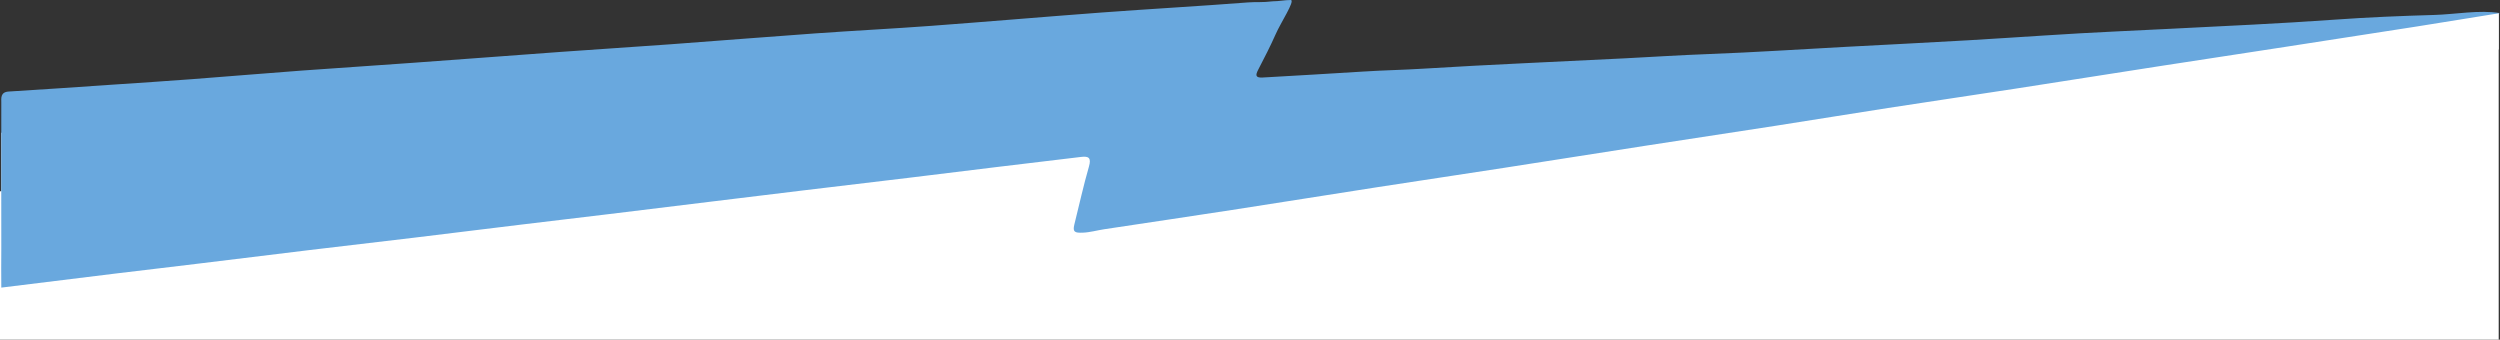 <?xml version="1.0" encoding="UTF-8"?> <svg xmlns="http://www.w3.org/2000/svg" id="Livello_1" data-name="Livello 1" viewBox="0 0 1921 261"><rect x="0" y="0" width="1921" height="261" fill="#333333" stroke="none"/><defs><style>.cls-1{fill:#fff;}.cls-2{fill:#69a8de;}</style></defs><title>fulmine azzurro e bianco</title><polygon class="cls-1" points="1920 261 0 261 0 147 1920 10 1920 261"></polygon><path class="cls-1" d="M954.85,72.45c3,1-7.73,17.12-11.76,26.25s-8.71,18.23-13.37,27.18c-2.24,4.31-2.41,6.5,3.51,6.13,25.63-1.59,51.27-2.84,76.88-4.58,15.49-1,31-1.28,46.5-2.24,51.55-3.2,103.18-5.28,154.78-7.94,21.46-1.1,42.89-2.49,64.38-3.29,35.12-1.31,70.21-3.65,105.32-5.53,31.54-1.69,63.08-3.24,94.61-5.08,38-2.21,76-5.06,114.08-6.81C1603.49,95.9,1615.29,81.7,1629,81c42-2.15,70.08-13,112-16,25.6-1.84,67.34-7.37,93-8,30.75-.75,77-7,85-8V77s-79.54,12.69-98.83,15.7q-50.14,7.85-100.31,15.63c-32.27,5-64.56,9.84-96.84,14.84-37.25,5.78-74.49,11.71-111.75,17.45-32.58,5-65.19,9.8-97.77,14.84-29,4.49-58,9.25-87.08,13.77-32.27,5-64.58,9.85-96.85,14.85-37.25,5.77-74.48,11.7-111.73,17.46-32.28,5-64.59,9.78-96.86,14.79-37.25,5.77-74.47,11.76-111.73,17.51-32.57,5-65.18,9.84-97.77,14.74-5.58.84-11.12,2.47-16.69,2.67-5.94.2-7.86-.46-6.41-6.26,3.73-14.9,7-29.91,11.27-44.67,1.93-6.73-.35-8-6.15-7.27q-32.79,3.93-65.59,7.85c-22.44,2.72-44.87,5.53-67.3,8.24-27.18,3.28-54.36,6.47-81.53,9.74q-33.68,4.05-67.32,8.2-41.19,5-82.39,10c-21.85,2.65-43.71,5.2-65.56,7.85-27.75,3.37-55.49,6.84-83.25,10.18-26.88,3.23-53.77,6.31-80.65,9.54-27.47,3.3-54.93,6.73-82.4,10.06C95.66,277.4,73.8,279.93,52,282.6,23,286.15,28.94,285.4,0,289c-.18-9.83,0-29,0-29V141c26.78-1.6,23.09-1.7,49.86-3.52,20.23-1.37,40.46-2.68,60.68-4.2,27.94-2.11,55.86-4.51,83.8-6.57,28.57-2.11,57.17-3.88,85.75-5.95,37.79-2.73,75.56-5.67,113.35-8.41,28.28-2,56.58-3.81,84.86-5.88,37.19-2.72,74.35-5.75,111.55-8.4,29.45-2.09,59-3.57,88.41-5.75,43.72-3.24,87.39-7,131.1-10.26,37.5-2.76,75-4.87,112.52-7.76,6.21-.48,11,.15,19-.85C945.64,73.45,950.06,72.45,954.85,72.45Z" transform="translate(1 -39)"></path><path class="cls-2" d="M991,39c3,1-7.73,17.12-11.76,26.25s-8.71,18.22-13.37,27.18c-2.24,4.31-2.4,6.49,3.52,6.13C995,97,1020.65,95.71,1046.26,94c15.49-1,31-1.28,46.5-2.24,51.56-3.21,103.18-5.29,154.78-7.94,21.46-1.11,42.9-2.49,64.38-3.29,35.13-1.31,70.21-3.65,105.32-5.53,31.54-1.7,63.09-3.24,94.62-5.08,38-2.22,76-5.07,114.08-6.82q20.57-.94,41.12-2c42-2.15,83.94-4,125.87-7,25.59-1.85,51.26-2.88,76.92-3.63,15.77-.47,34.18-4,50.15-1.41-20.32,3.21-43.35,7.07-63.68,10.25Q1806.18,67.1,1756,74.87c-32.28,5-64.57,9.85-96.84,14.85-37.26,5.77-74.49,11.7-111.76,17.45-32.57,5-65.19,9.8-97.77,14.83-29,4.49-58,9.26-87.08,13.78-32.27,5-64.57,9.84-96.85,14.85-37.25,5.77-74.48,11.69-111.73,17.46-32.28,5-64.58,9.78-96.86,14.78-37.25,5.78-74.47,11.77-111.73,17.51-32.57,5-65.18,9.84-97.77,14.75-5.58.84-11.12,2.47-16.69,2.66-5.94.21-7.85-.45-6.4-6.25,3.72-14.9,7-29.92,11.26-44.67,1.93-6.74-.35-8-6.15-7.28q-32.79,3.94-65.59,7.86c-22.44,2.72-44.86,5.53-67.3,8.24-27.17,3.28-54.36,6.47-81.53,9.74q-33.66,4-67.32,8.19-41.19,5-82.38,10.06c-21.85,2.65-43.71,5.2-65.56,7.85-27.76,3.37-55.5,6.84-83.26,10.17-26.88,3.24-53.77,6.31-80.65,9.54-27.47,3.3-54.93,6.73-82.4,10.06C131.81,244,110,246.48,88.1,249.15,59.15,252.69,28.94,256.4,0,260c-.18-9.83,0-20.17,0-30,0-37.59-.1-74.41,0-112,0-3.48-.82-8.27,5.71-8.66,26.78-1.6,53.54-3.5,80.3-5.32,20.23-1.37,40.47-2.67,60.68-4.2,27.94-2.1,55.86-4.5,83.8-6.56,28.58-2.11,57.17-3.88,85.75-6C354,84.57,391.81,81.63,429.6,78.9c28.28-2.05,56.57-3.82,84.85-5.89,37.19-2.72,74.35-5.75,111.55-8.39,29.46-2.1,59-3.57,88.41-5.75,43.72-3.24,87.39-7,131.11-10.26,37.49-2.77,75-4.87,112.51-7.76,6.21-.48,11,.15,19-.85C981.79,40,986.21,39,991,39Z" transform="translate(1 -39)"></path></svg> 